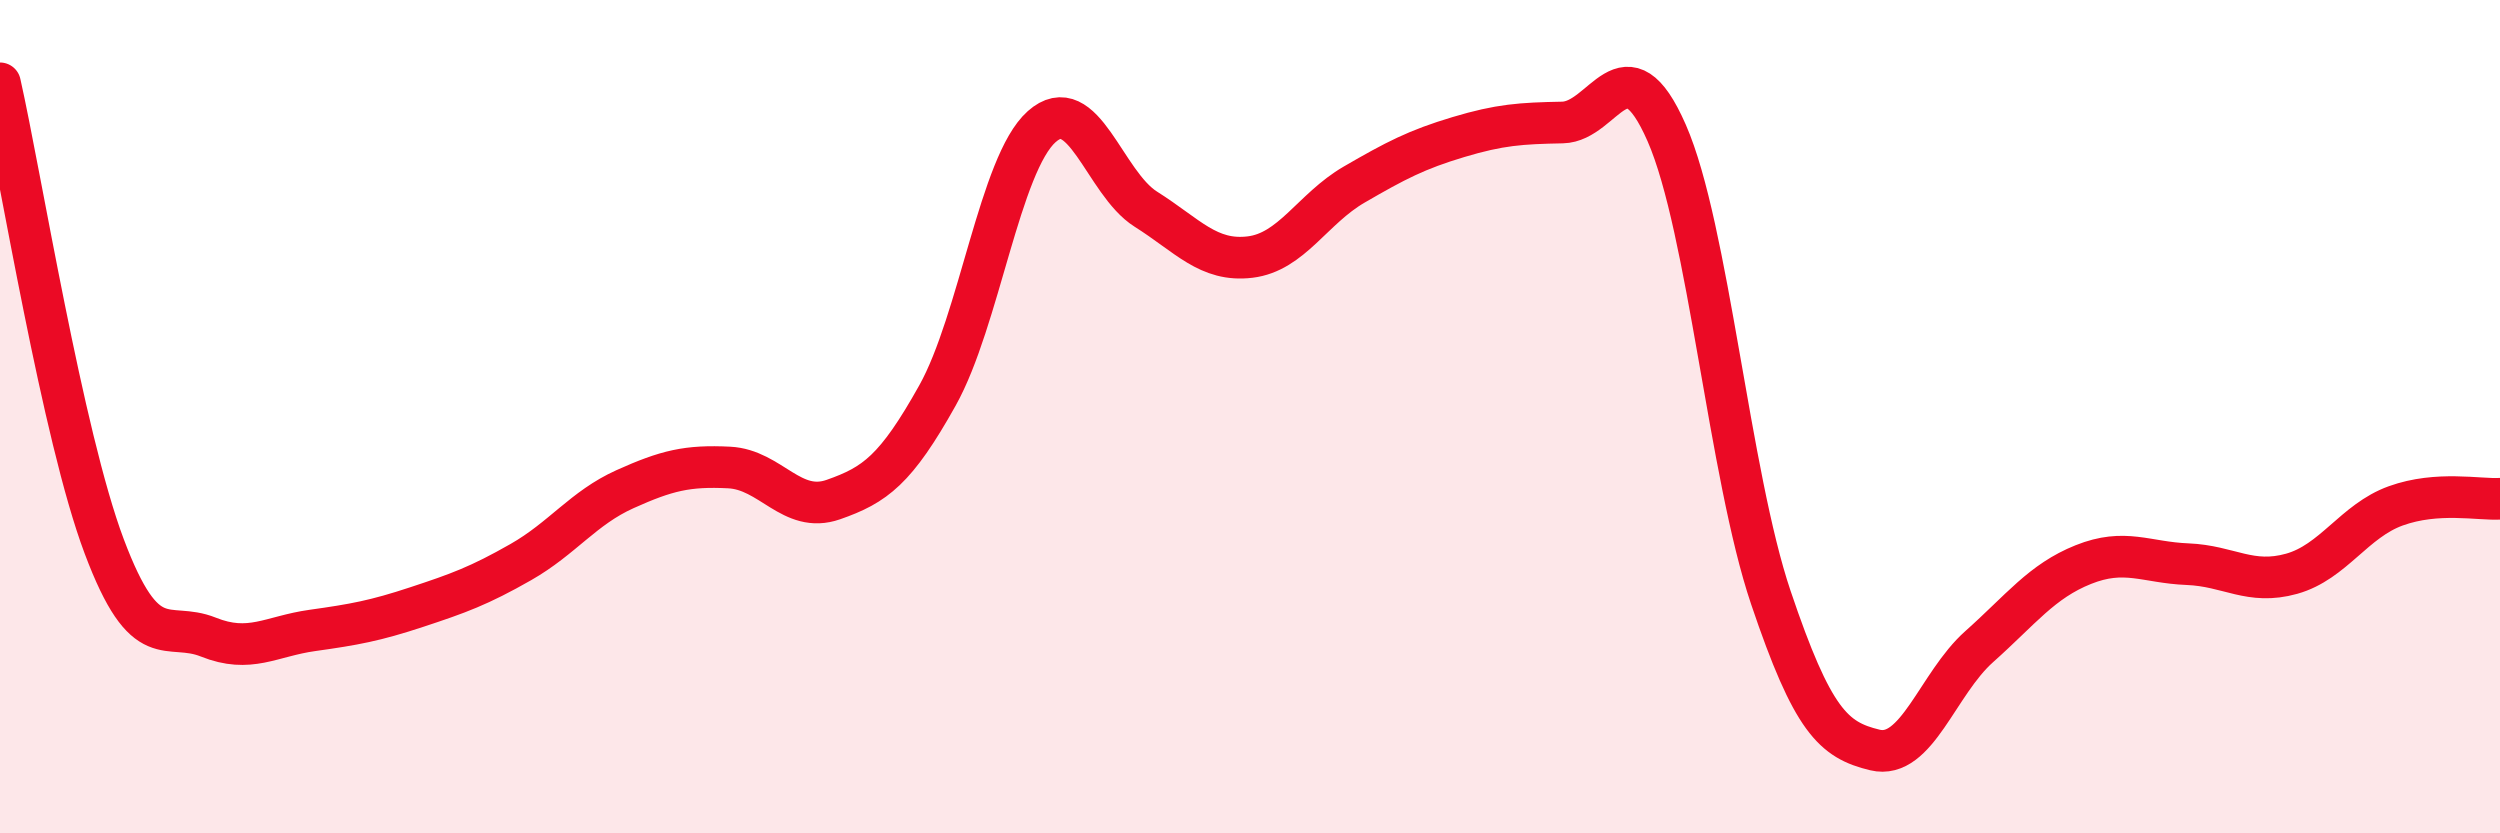 
    <svg width="60" height="20" viewBox="0 0 60 20" xmlns="http://www.w3.org/2000/svg">
      <path
        d="M 0,2 C 0.5,4.22 1.5,10.45 2.5,13.11 C 3.5,15.77 4,14.89 5,15.29 C 6,15.69 6.5,15.27 7.5,15.13 C 8.5,14.99 9,14.9 10,14.57 C 11,14.24 11.5,14.06 12.5,13.49 C 13.5,12.92 14,12.19 15,11.74 C 16,11.29 16.5,11.17 17.5,11.22 C 18.5,11.27 19,12.34 20,11.99 C 21,11.64 21.5,11.28 22.5,9.49 C 23.5,7.7 24,3.93 25,3.04 C 26,2.15 26.5,4.39 27.5,5.02 C 28.5,5.65 29,6.29 30,6.17 C 31,6.05 31.5,5.01 32.5,4.43 C 33.5,3.85 34,3.59 35,3.29 C 36,2.99 36.5,2.96 37.5,2.94 C 38.5,2.92 39,0.91 40,3.19 C 41,5.47 41.5,11.38 42.5,14.34 C 43.5,17.3 44,17.76 45,18 C 46,18.24 46.5,16.41 47.5,15.52 C 48.5,14.63 49,13.95 50,13.55 C 51,13.15 51.5,13.5 52.5,13.54 C 53.5,13.58 54,14.05 55,13.77 C 56,13.49 56.5,12.5 57.5,12.14 C 58.5,11.78 59.5,12 60,11.97L60 20L0 20Z"
        fill="#EB0A25"
        opacity="0.1"
        stroke-linecap="round"
        stroke-linejoin="round"
      />
      <path
        d="M 0,2 C 0.5,4.22 1.5,10.45 2.5,13.11 C 3.5,15.77 4,14.89 5,15.29 C 6,15.69 6.5,15.27 7.5,15.13 C 8.5,14.99 9,14.9 10,14.57 C 11,14.24 11.5,14.06 12.5,13.49 C 13.5,12.92 14,12.19 15,11.74 C 16,11.29 16.5,11.17 17.5,11.22 C 18.5,11.27 19,12.34 20,11.99 C 21,11.64 21.5,11.28 22.5,9.49 C 23.5,7.7 24,3.93 25,3.04 C 26,2.15 26.5,4.39 27.5,5.02 C 28.5,5.65 29,6.29 30,6.17 C 31,6.05 31.5,5.01 32.5,4.43 C 33.5,3.85 34,3.59 35,3.29 C 36,2.99 36.5,2.96 37.5,2.94 C 38.5,2.92 39,0.91 40,3.19 C 41,5.47 41.5,11.38 42.5,14.34 C 43.5,17.3 44,17.76 45,18 C 46,18.24 46.5,16.41 47.5,15.52 C 48.5,14.63 49,13.95 50,13.55 C 51,13.15 51.5,13.5 52.5,13.54 C 53.5,13.58 54,14.05 55,13.77 C 56,13.49 56.5,12.5 57.5,12.14 C 58.5,11.78 59.5,12 60,11.97"
        stroke="#EB0A25"
        stroke-width="1"
        fill="none"
        stroke-linecap="round"
        stroke-linejoin="round"
      />
    </svg>
  